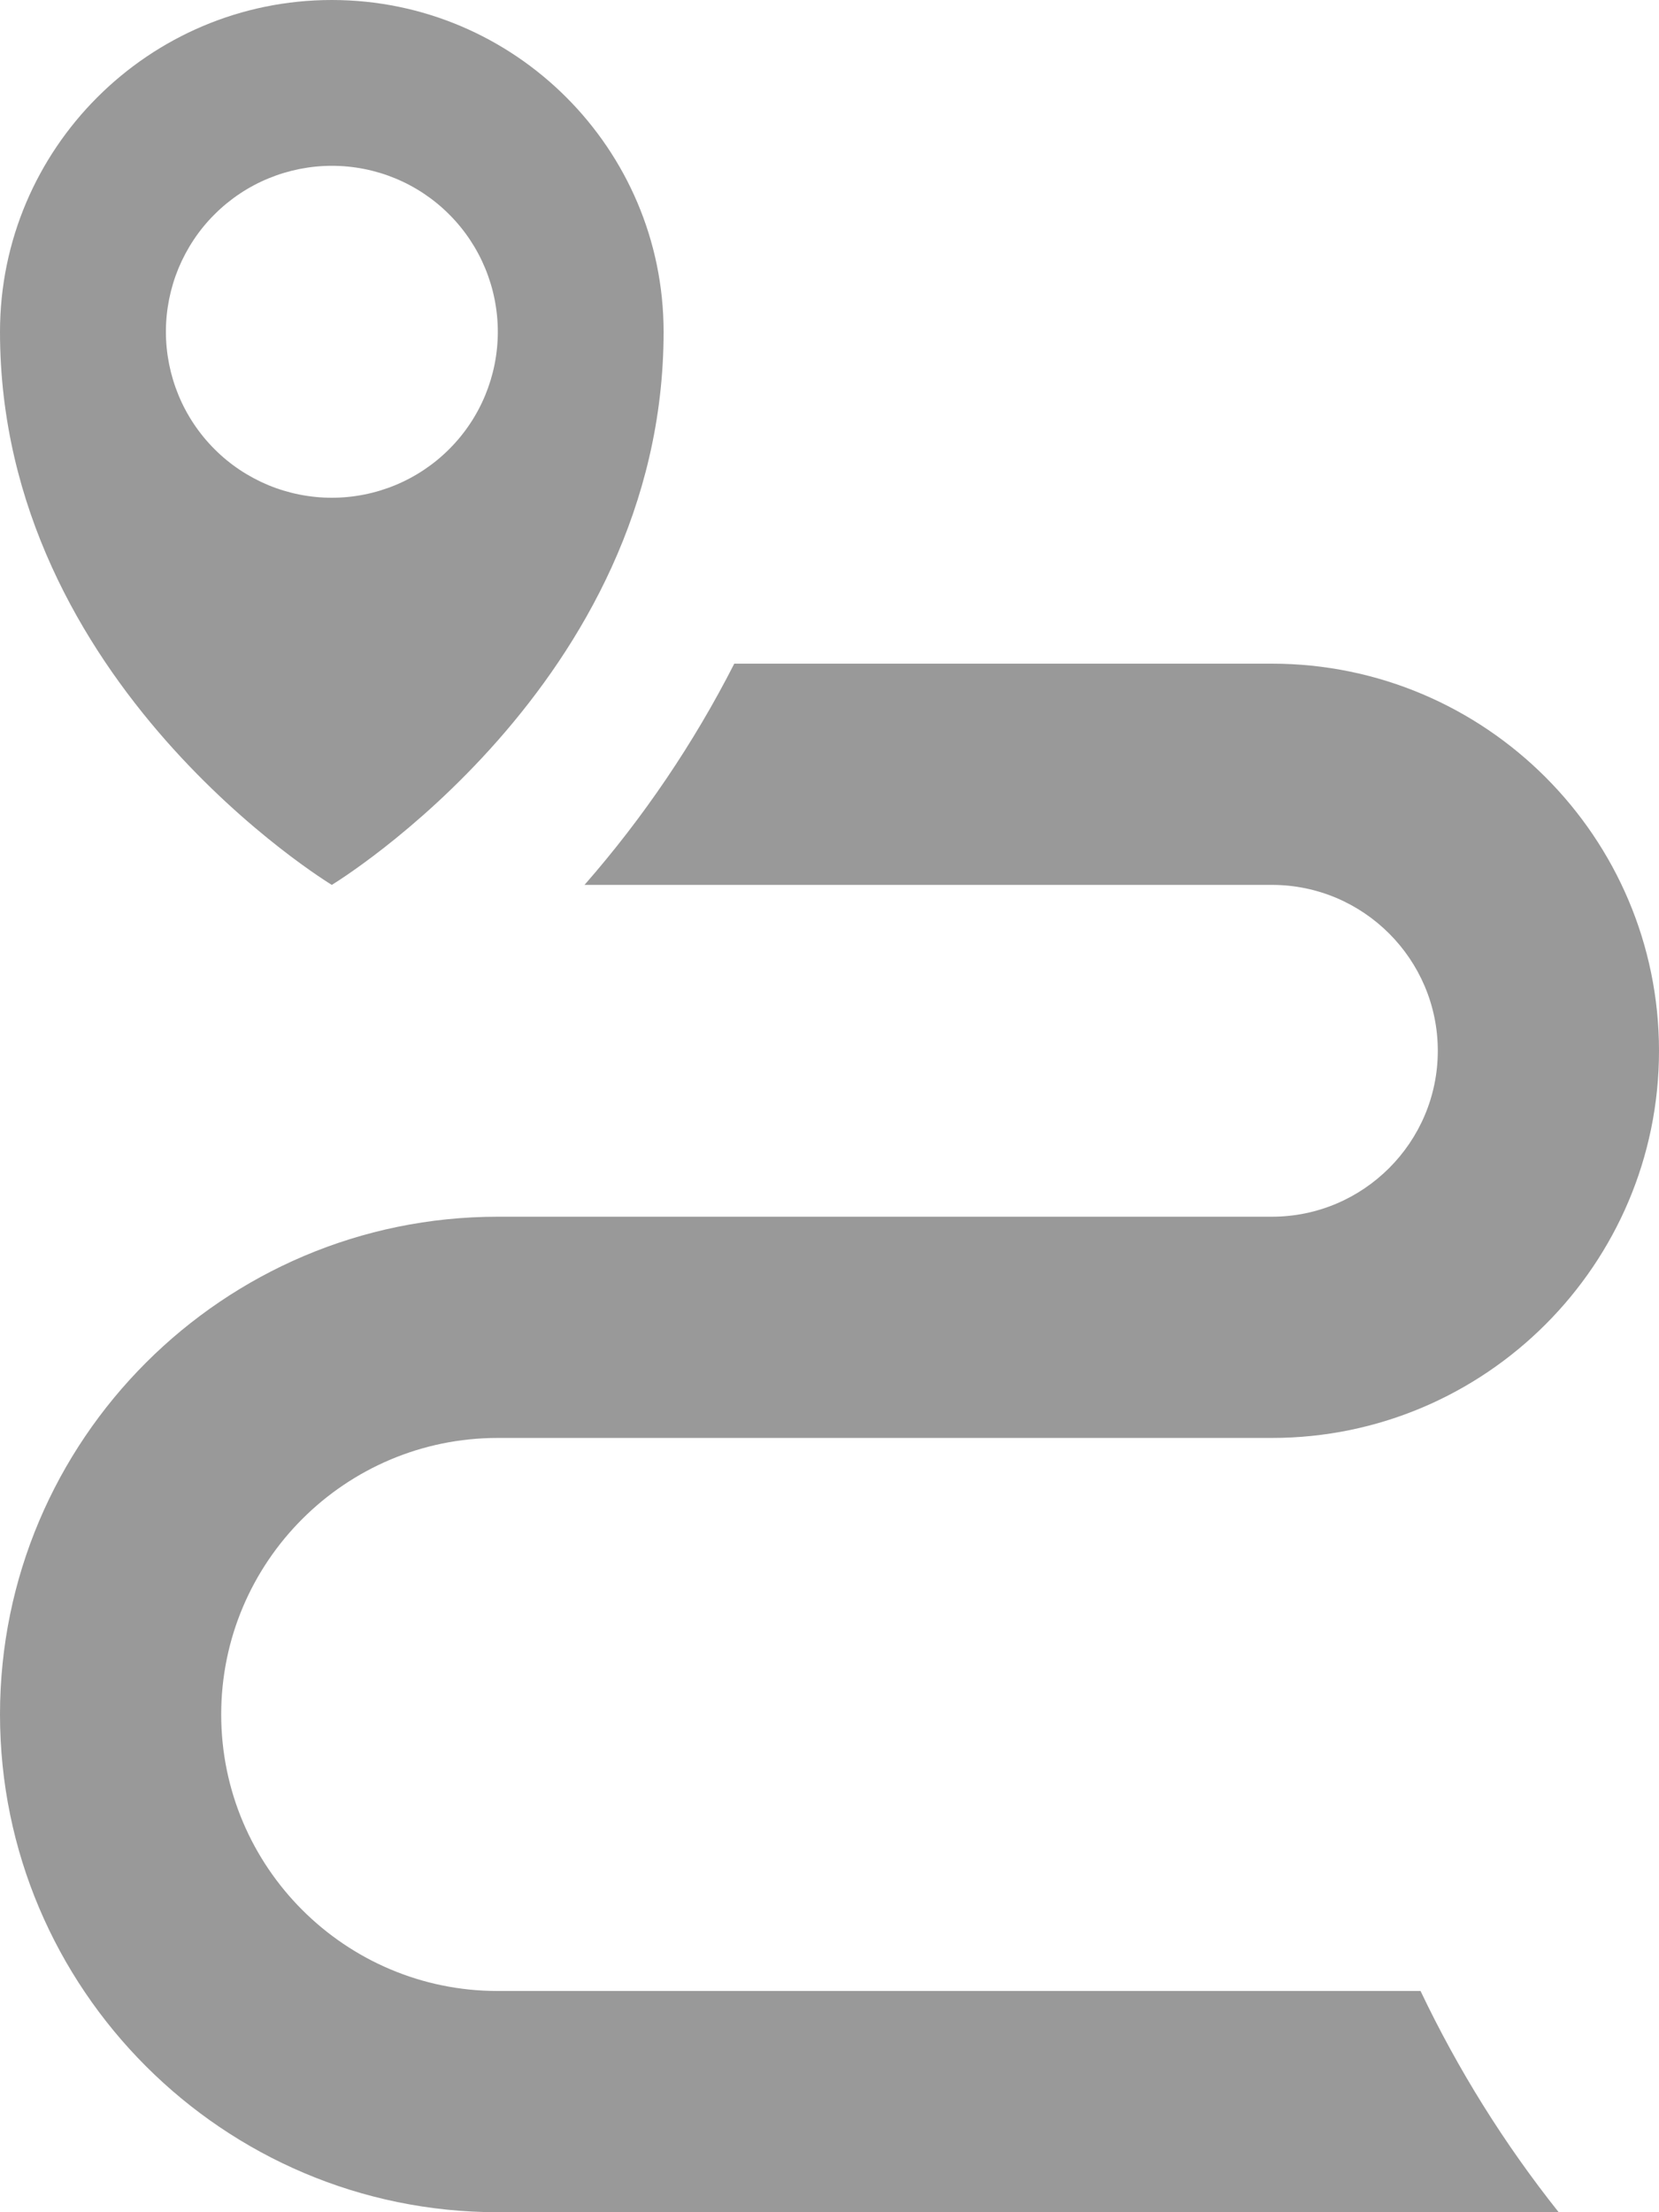 <svg width="15" height="20" viewBox="0 0 15 20" fill="none" xmlns="http://www.w3.org/2000/svg">
<path d="M12.844 18H4.5C3.121 18 2 16.879 2 15.5C2 14.121 3.121 13 4.5 13H11.5C13.43 13 15 11.43 15 9.5C15 7.57 13.43 6 11.5 6H6.639C6.272 6.72 5.817 7.392 5.285 8H11.5C12.327 8 13 8.673 13 9.5C13 10.327 12.327 11 11.5 11H4.5C2.019 11 0 13.019 0 15.5C0 17.981 2.019 20 4.5 20H14.093C13.602 19.383 13.183 18.712 12.844 18ZM3 0C1.346 0 0 1.346 0 3C0 6.188 3 8 3 8C3 8 6 6.187 6 3C6 1.346 4.654 0 3 0ZM3 4.5C2.803 4.5 2.608 4.461 2.426 4.386C2.244 4.31 2.078 4.2 1.939 4.06C1.8 3.921 1.689 3.755 1.614 3.573C1.539 3.391 1.5 3.196 1.5 2.999C1.5 2.802 1.539 2.607 1.614 2.425C1.69 2.243 1.8 2.077 1.94 1.938C2.079 1.799 2.245 1.688 2.427 1.613C2.609 1.538 2.804 1.499 3.001 1.499C3.399 1.499 3.781 1.657 4.062 1.939C4.343 2.22 4.501 2.602 4.501 3C4.501 3.398 4.343 3.78 4.061 4.061C3.78 4.342 3.398 4.5 3 4.5Z" fill="#999999"/>
</svg>

